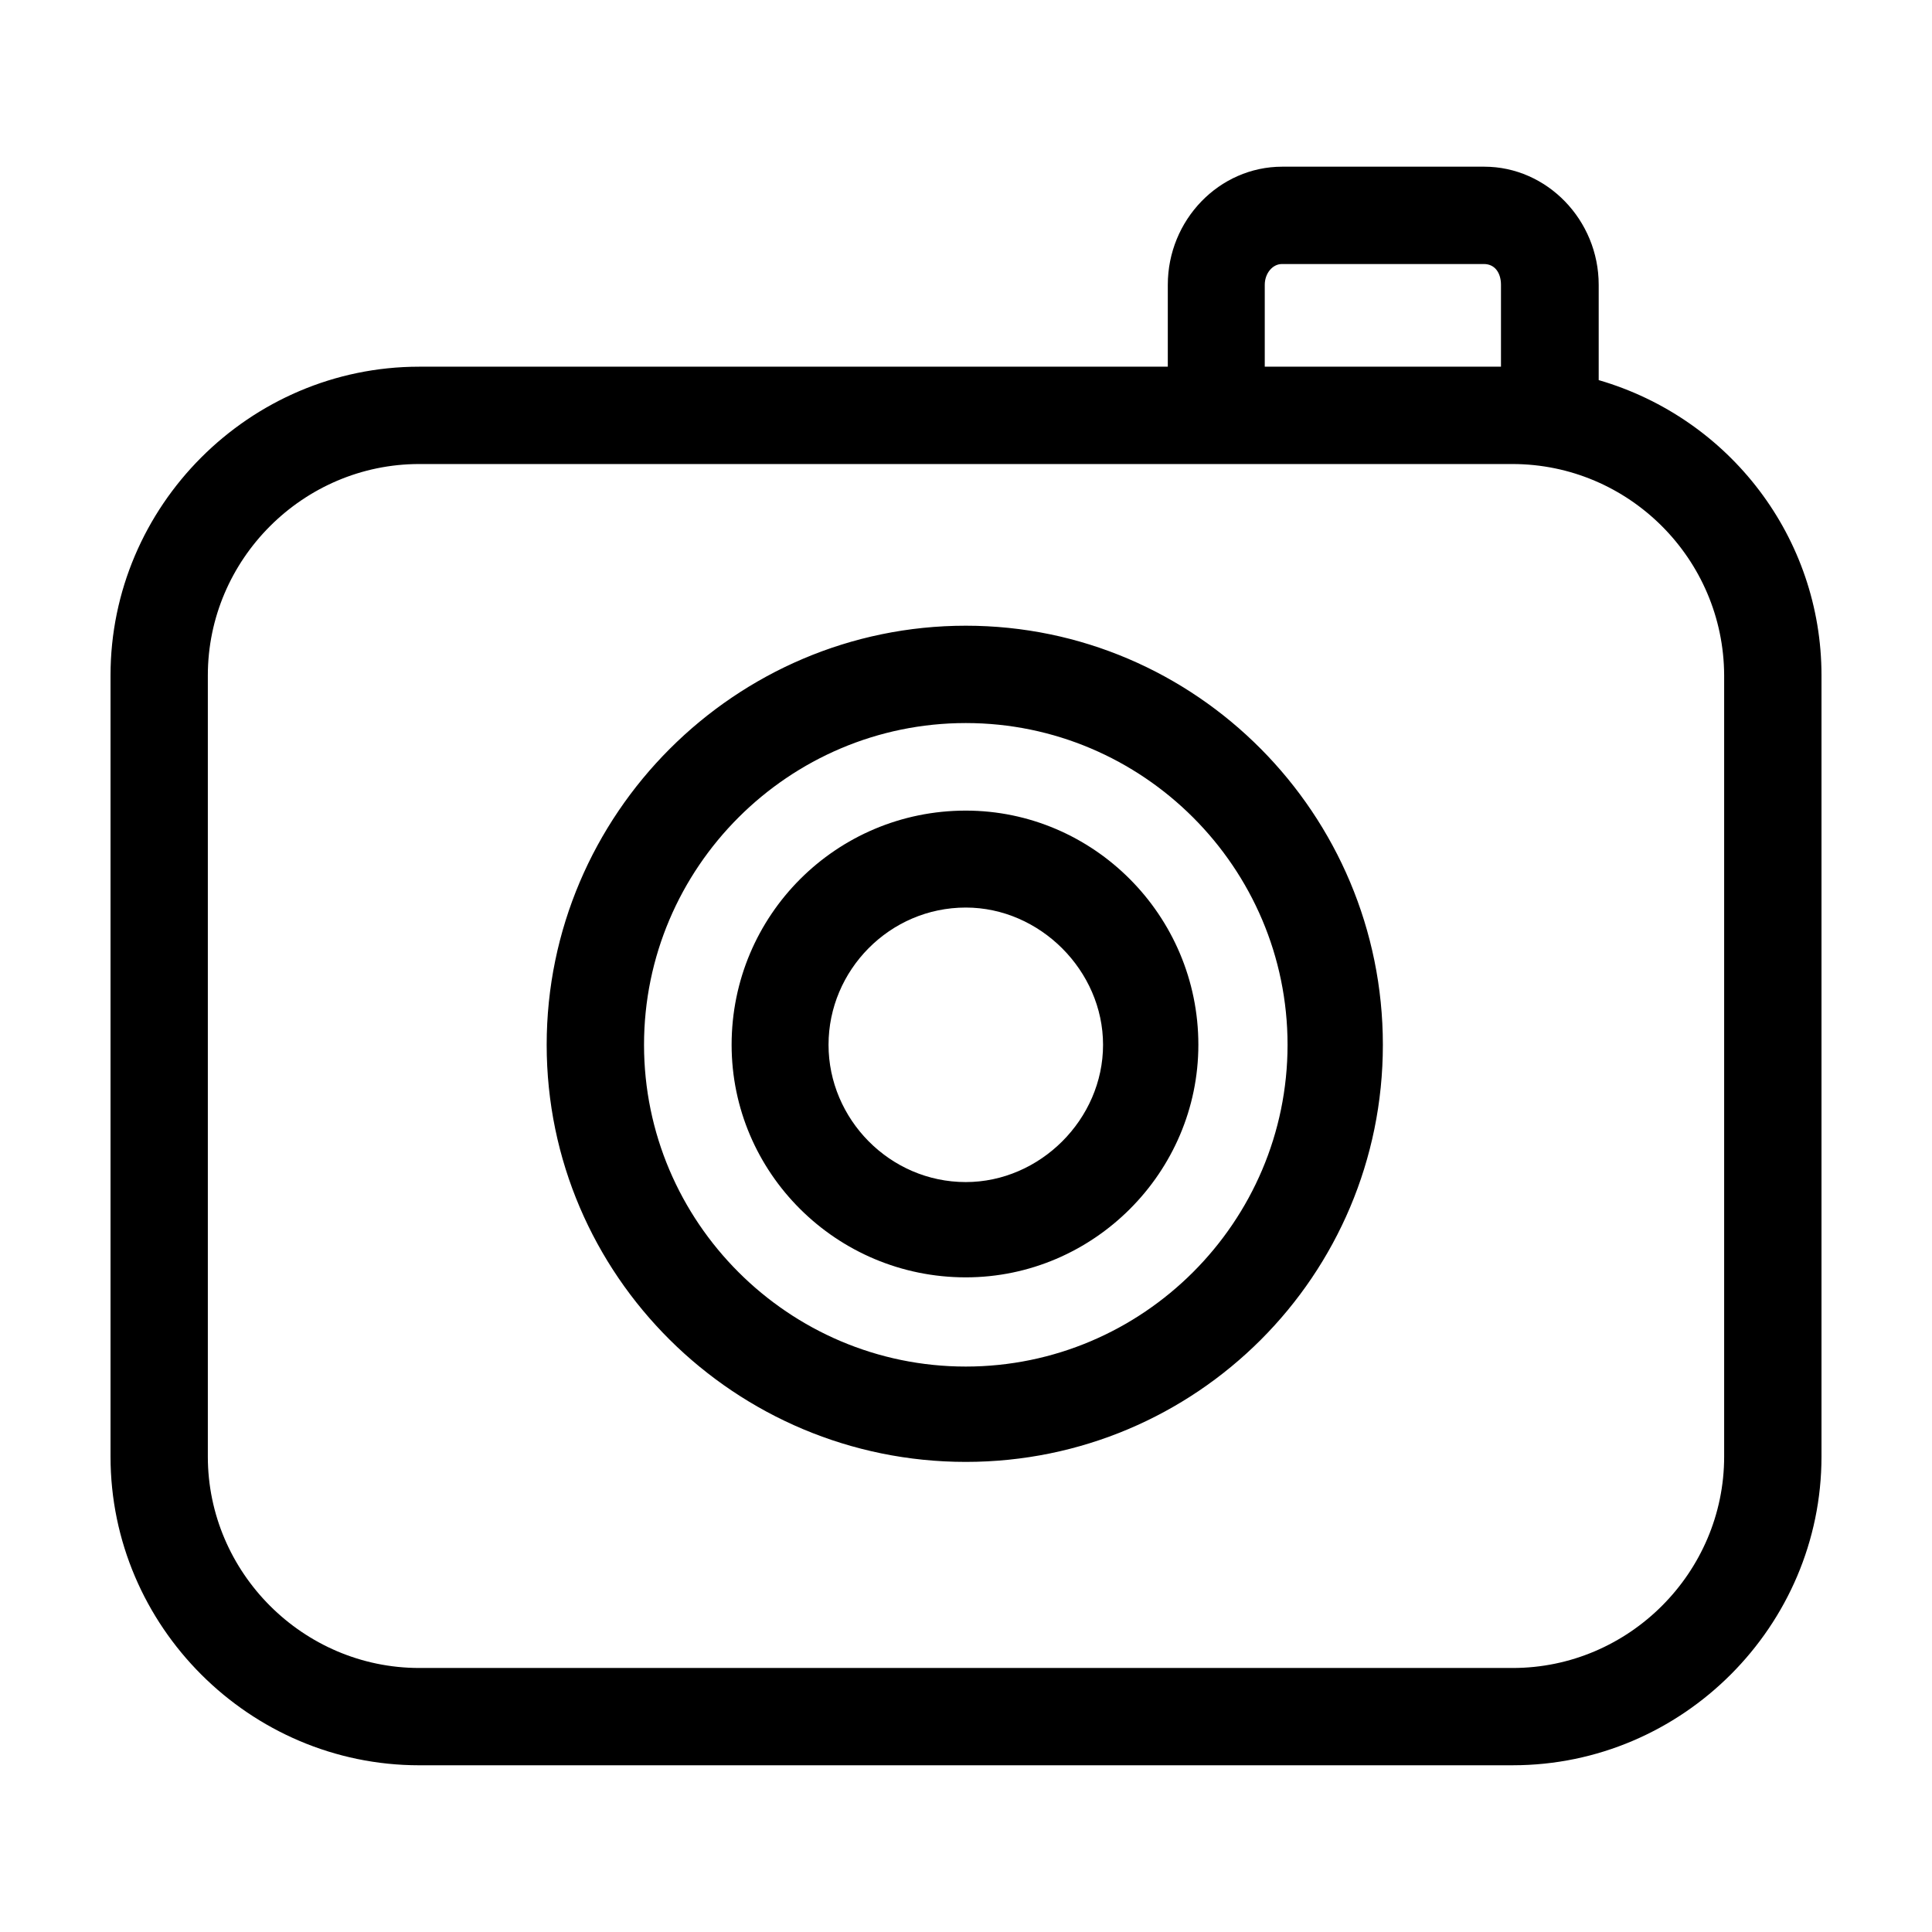 <?xml version="1.0" encoding="UTF-8"?>
<!-- Uploaded to: SVG Repo, www.svgrepo.com, Generator: SVG Repo Mixer Tools -->
<svg fill="#000000" width="800px" height="800px" version="1.1" viewBox="144 144 512 512" xmlns="http://www.w3.org/2000/svg">
 <path d="m453.48 241.17v-21.695c0-17.16 13.598-31.301 30.328-31.301h53.535c16.621 0 30.328 14.137 30.328 31.301v25.258c34.867 10.148 59.043 41.883 59.043 78.25v207.02c0 44.898-36.805 81.812-81.812 81.812l-289.8 0.004c-44.898 0.004-81.812-36.805-81.812-81.809v-207.02c0-44.898 36.805-81.812 81.812-81.812 0-0.008 198.38-0.008 198.38-0.008zm-53.535 117.65c33.785 0 61.633 27.738 61.633 62.059 0 33.785-27.738 61.633-61.633 61.633-34.324 0-62.059-27.738-62.059-61.633 0-34.316 27.742-62.059 62.059-62.059zm0 25.691c-20.184 0-36.375 16.621-36.375 36.375 0 19.645 16.191 36.375 36.375 36.375 19.645 0 36.375-16.621 36.375-36.375 0-19.648-16.73-36.375-36.375-36.375zm0-74.691c61.094 0 110.53 49.973 110.53 111.07s-49.434 110.53-110.53 110.53-111.07-49.434-111.07-110.53c0.004-61.094 49.98-111.07 111.07-111.07zm0 25.797c-46.949 0-85.27 38.316-85.27 85.27s38.32 85.266 85.27 85.266c46.949 0 85.27-38.316 85.27-85.27 0-46.957-38.316-85.266-85.27-85.266zm141.83-94.445v-21.695c0-3.023-1.512-5.508-4.535-5.508l-53.531 0.004c-2.484 0-4.535 2.484-4.535 5.508v21.695zm3.023 25.801h-289.7c-30.762 0-56.02 25.258-56.02 56.02v207.02c0 30.762 25.258 56.02 56.02 56.02h289.8c30.762 0 56.02-25.258 56.02-56.02v-207.02c-0.109-30.875-25.258-56.02-56.125-56.02z"/>
</svg>